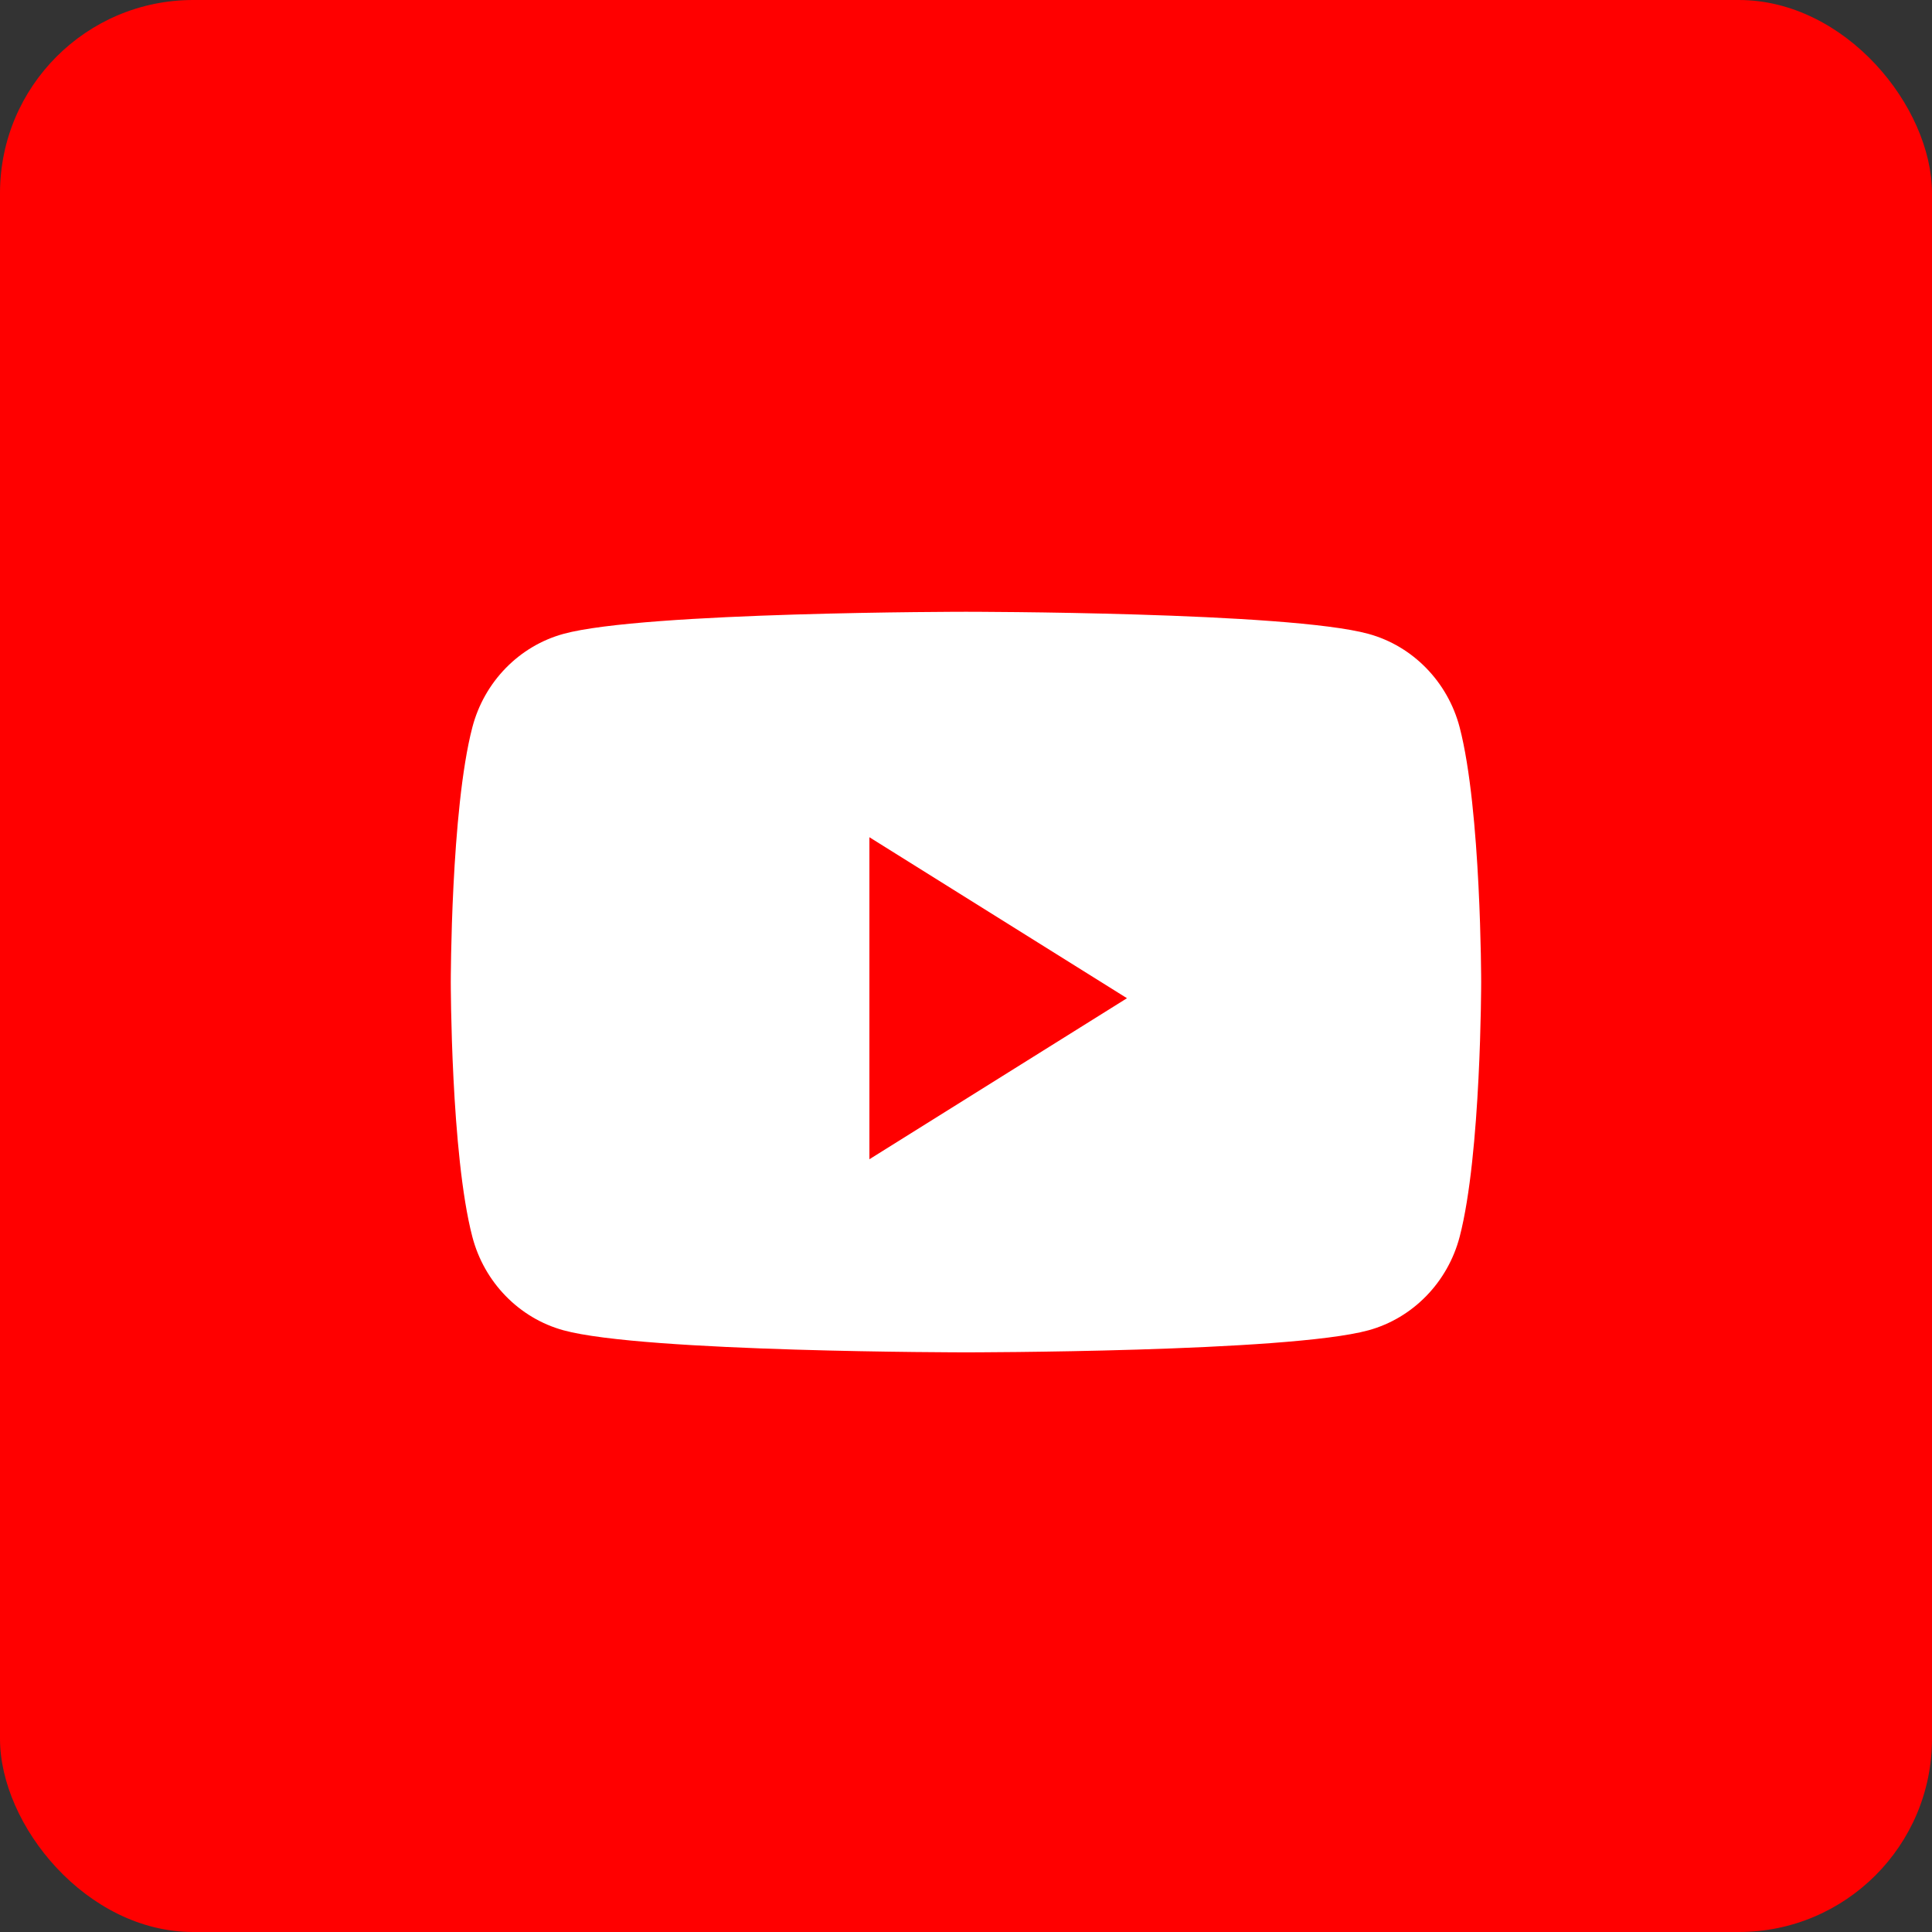 <?xml version="1.0" encoding="UTF-8"?> <svg xmlns="http://www.w3.org/2000/svg" width="40" height="40" viewBox="0 0 40 40" fill="none"><rect x="0" y="0" width="40" height="40" fill="#333333" stroke="none"/> <rect width="40" height="40" rx="4" fill="#FF0000"></rect> <path d="M30.221 15.06C29.975 14.118 29.252 13.376 28.334 13.124C26.671 12.666 20 12.666 20 12.666C20 12.666 13.329 12.666 11.665 13.124C10.747 13.376 10.024 14.118 9.779 15.06C9.333 16.768 9.333 20.333 9.333 20.333C9.333 20.333 9.333 23.897 9.779 25.605C10.024 26.547 10.747 27.29 11.665 27.542C13.329 27.999 20 27.999 20 27.999C20 27.999 26.671 27.999 28.334 27.542C29.252 27.29 29.975 26.547 30.221 25.605C30.666 23.897 30.666 20.333 30.666 20.333C30.666 20.333 30.666 16.768 30.221 15.06Z" fill="white"></path> <path d="M18 24.001V17.334L23.333 20.667L18 24.001Z" fill="#FF0000"></path> </svg> 
